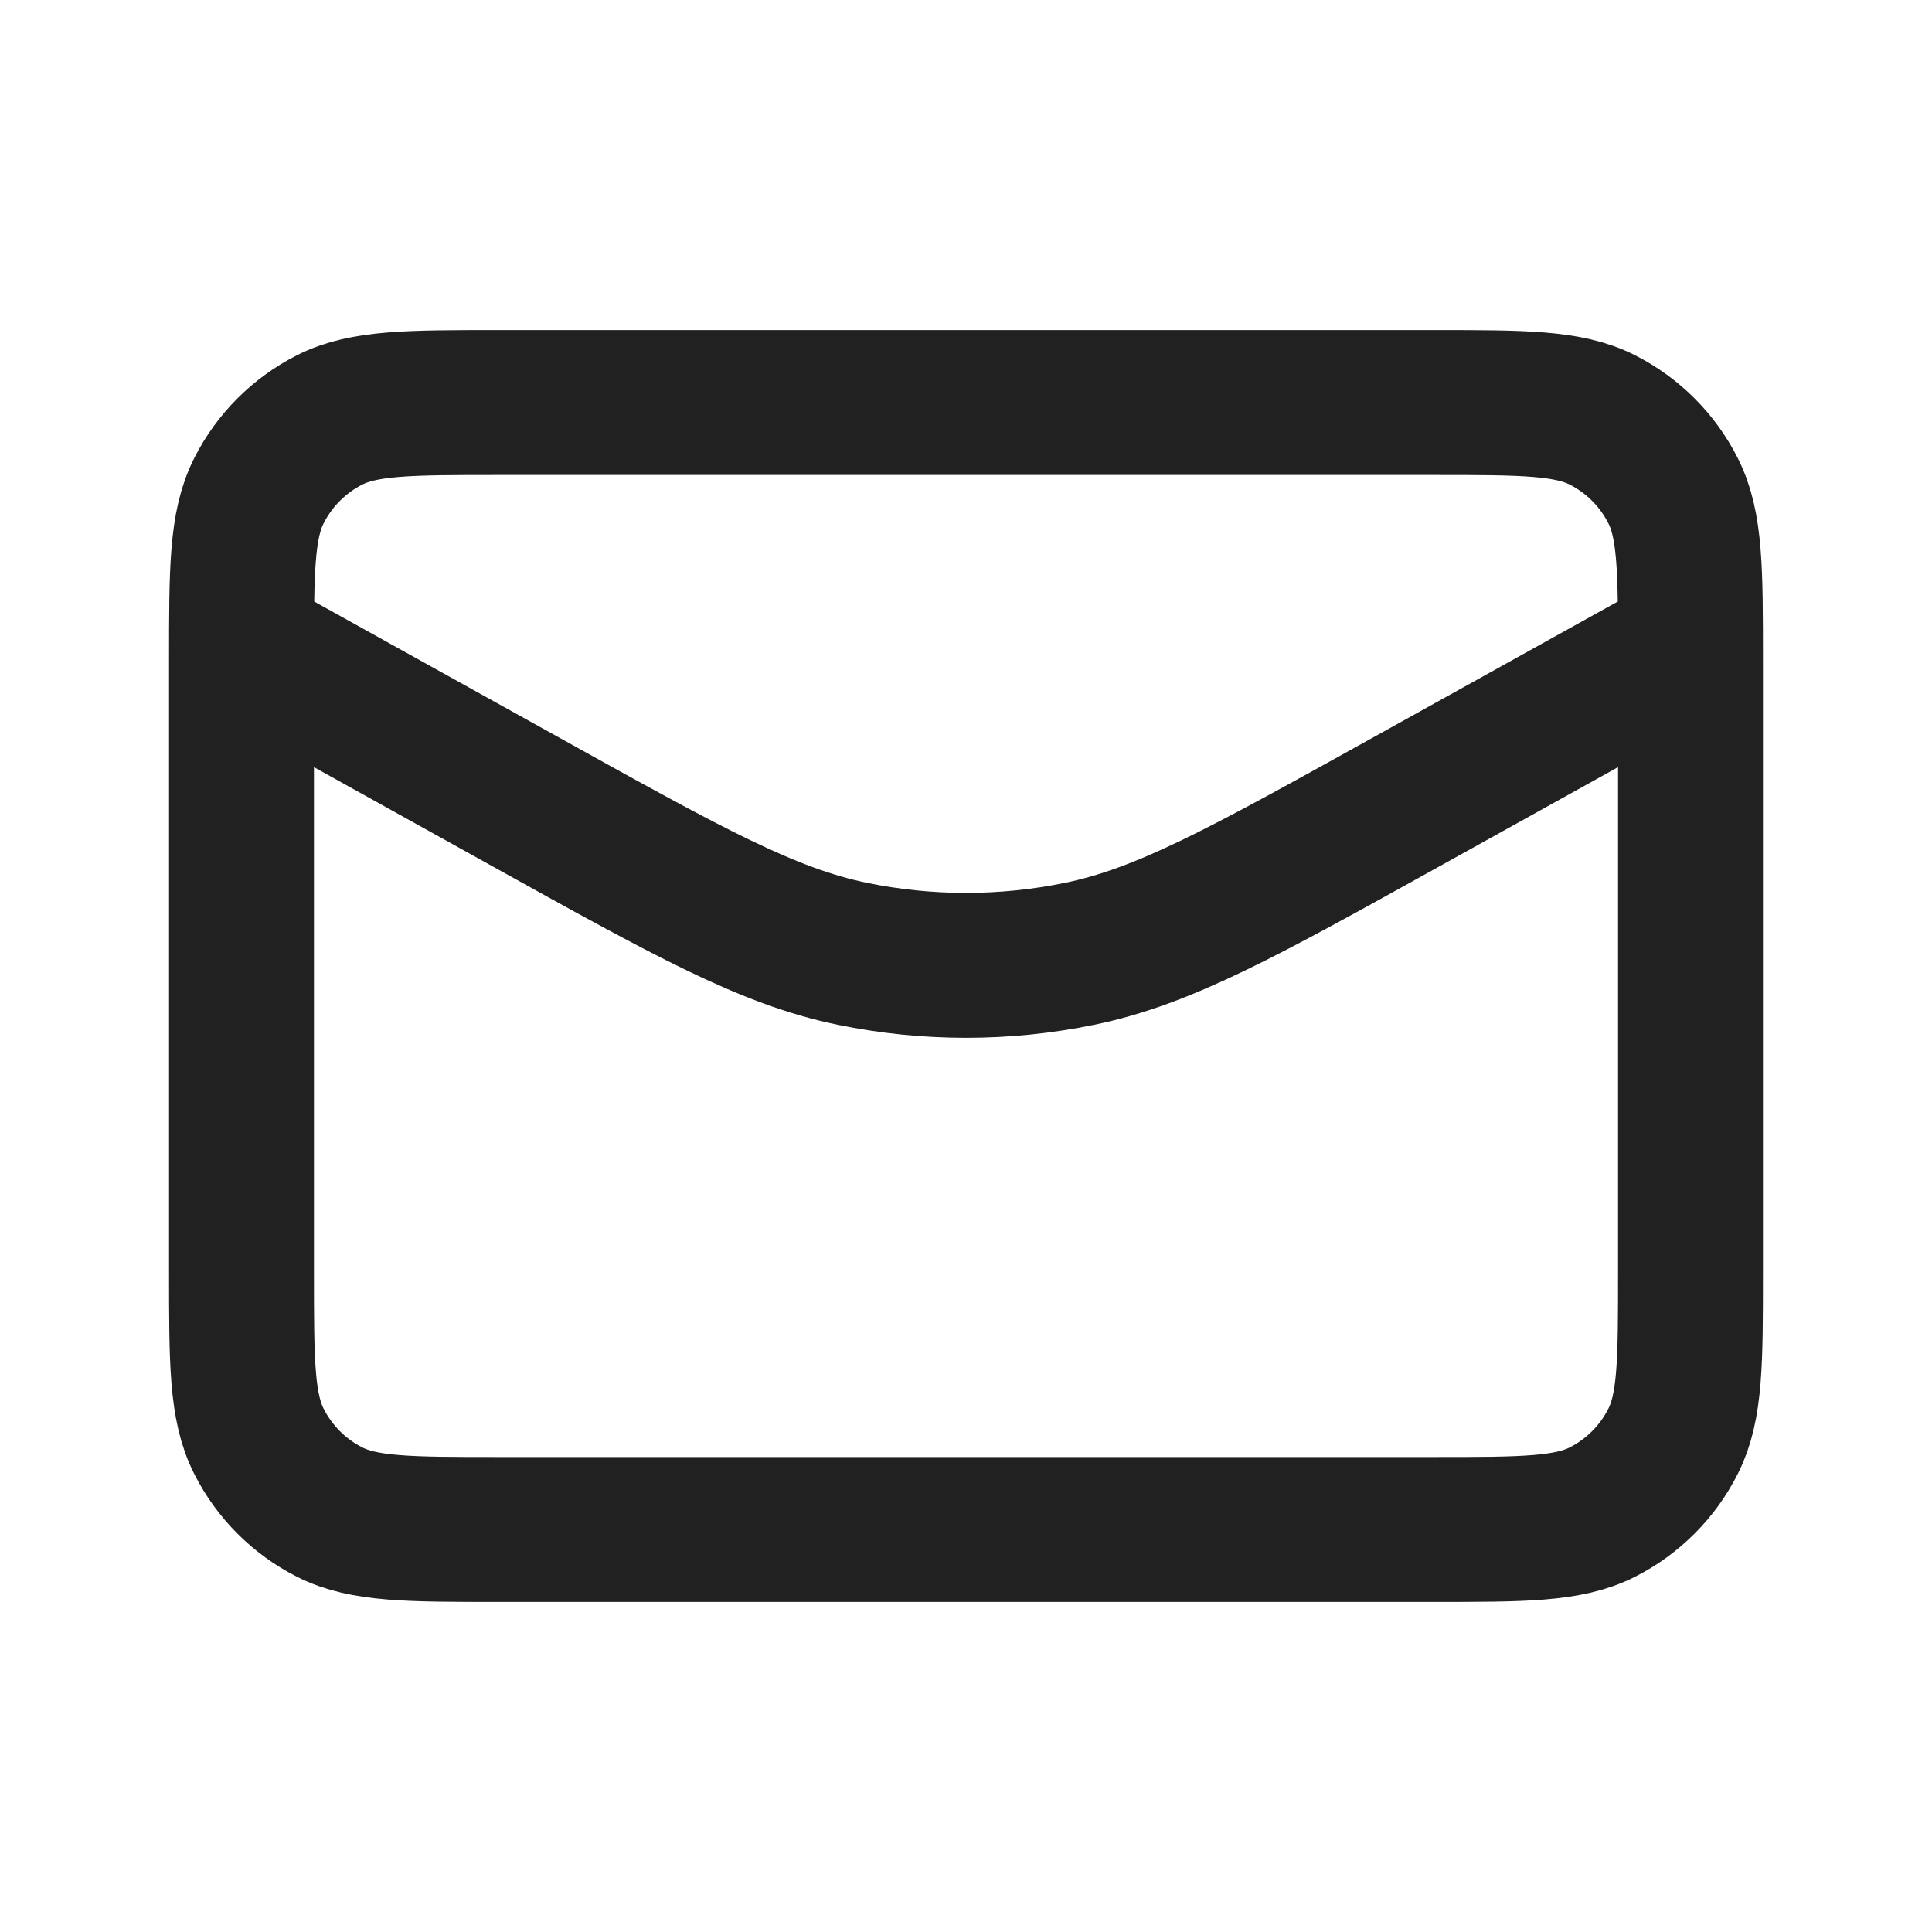 <svg width="20" height="20" viewBox="0 0 20 20" fill="none" xmlns="http://www.w3.org/2000/svg">
<path d="M17.5 6.667L14.533 8.315C12.878 9.234 12.051 9.694 11.175 9.874C10.4 10.033 9.6 10.033 8.825 9.874C7.949 9.694 7.122 9.234 5.467 8.315L2.5 6.667M5.167 15.833H14.833C15.767 15.833 16.233 15.833 16.59 15.652C16.904 15.492 17.159 15.237 17.318 14.923C17.5 14.567 17.5 14.1 17.5 13.167V6.833C17.5 5.9 17.5 5.433 17.318 5.077C17.159 4.763 16.904 4.508 16.59 4.348C16.233 4.167 15.767 4.167 14.833 4.167H5.167C4.233 4.167 3.767 4.167 3.41 4.348C3.096 4.508 2.841 4.763 2.682 5.077C2.5 5.433 2.5 5.9 2.5 6.833V13.167C2.5 14.1 2.5 14.567 2.682 14.923C2.841 15.237 3.096 15.492 3.41 15.652C3.767 15.833 4.233 15.833 5.167 15.833Z" stroke="#212121" stroke-width="1.5" stroke-linecap="round" stroke-linejoin="round"/>
</svg>
